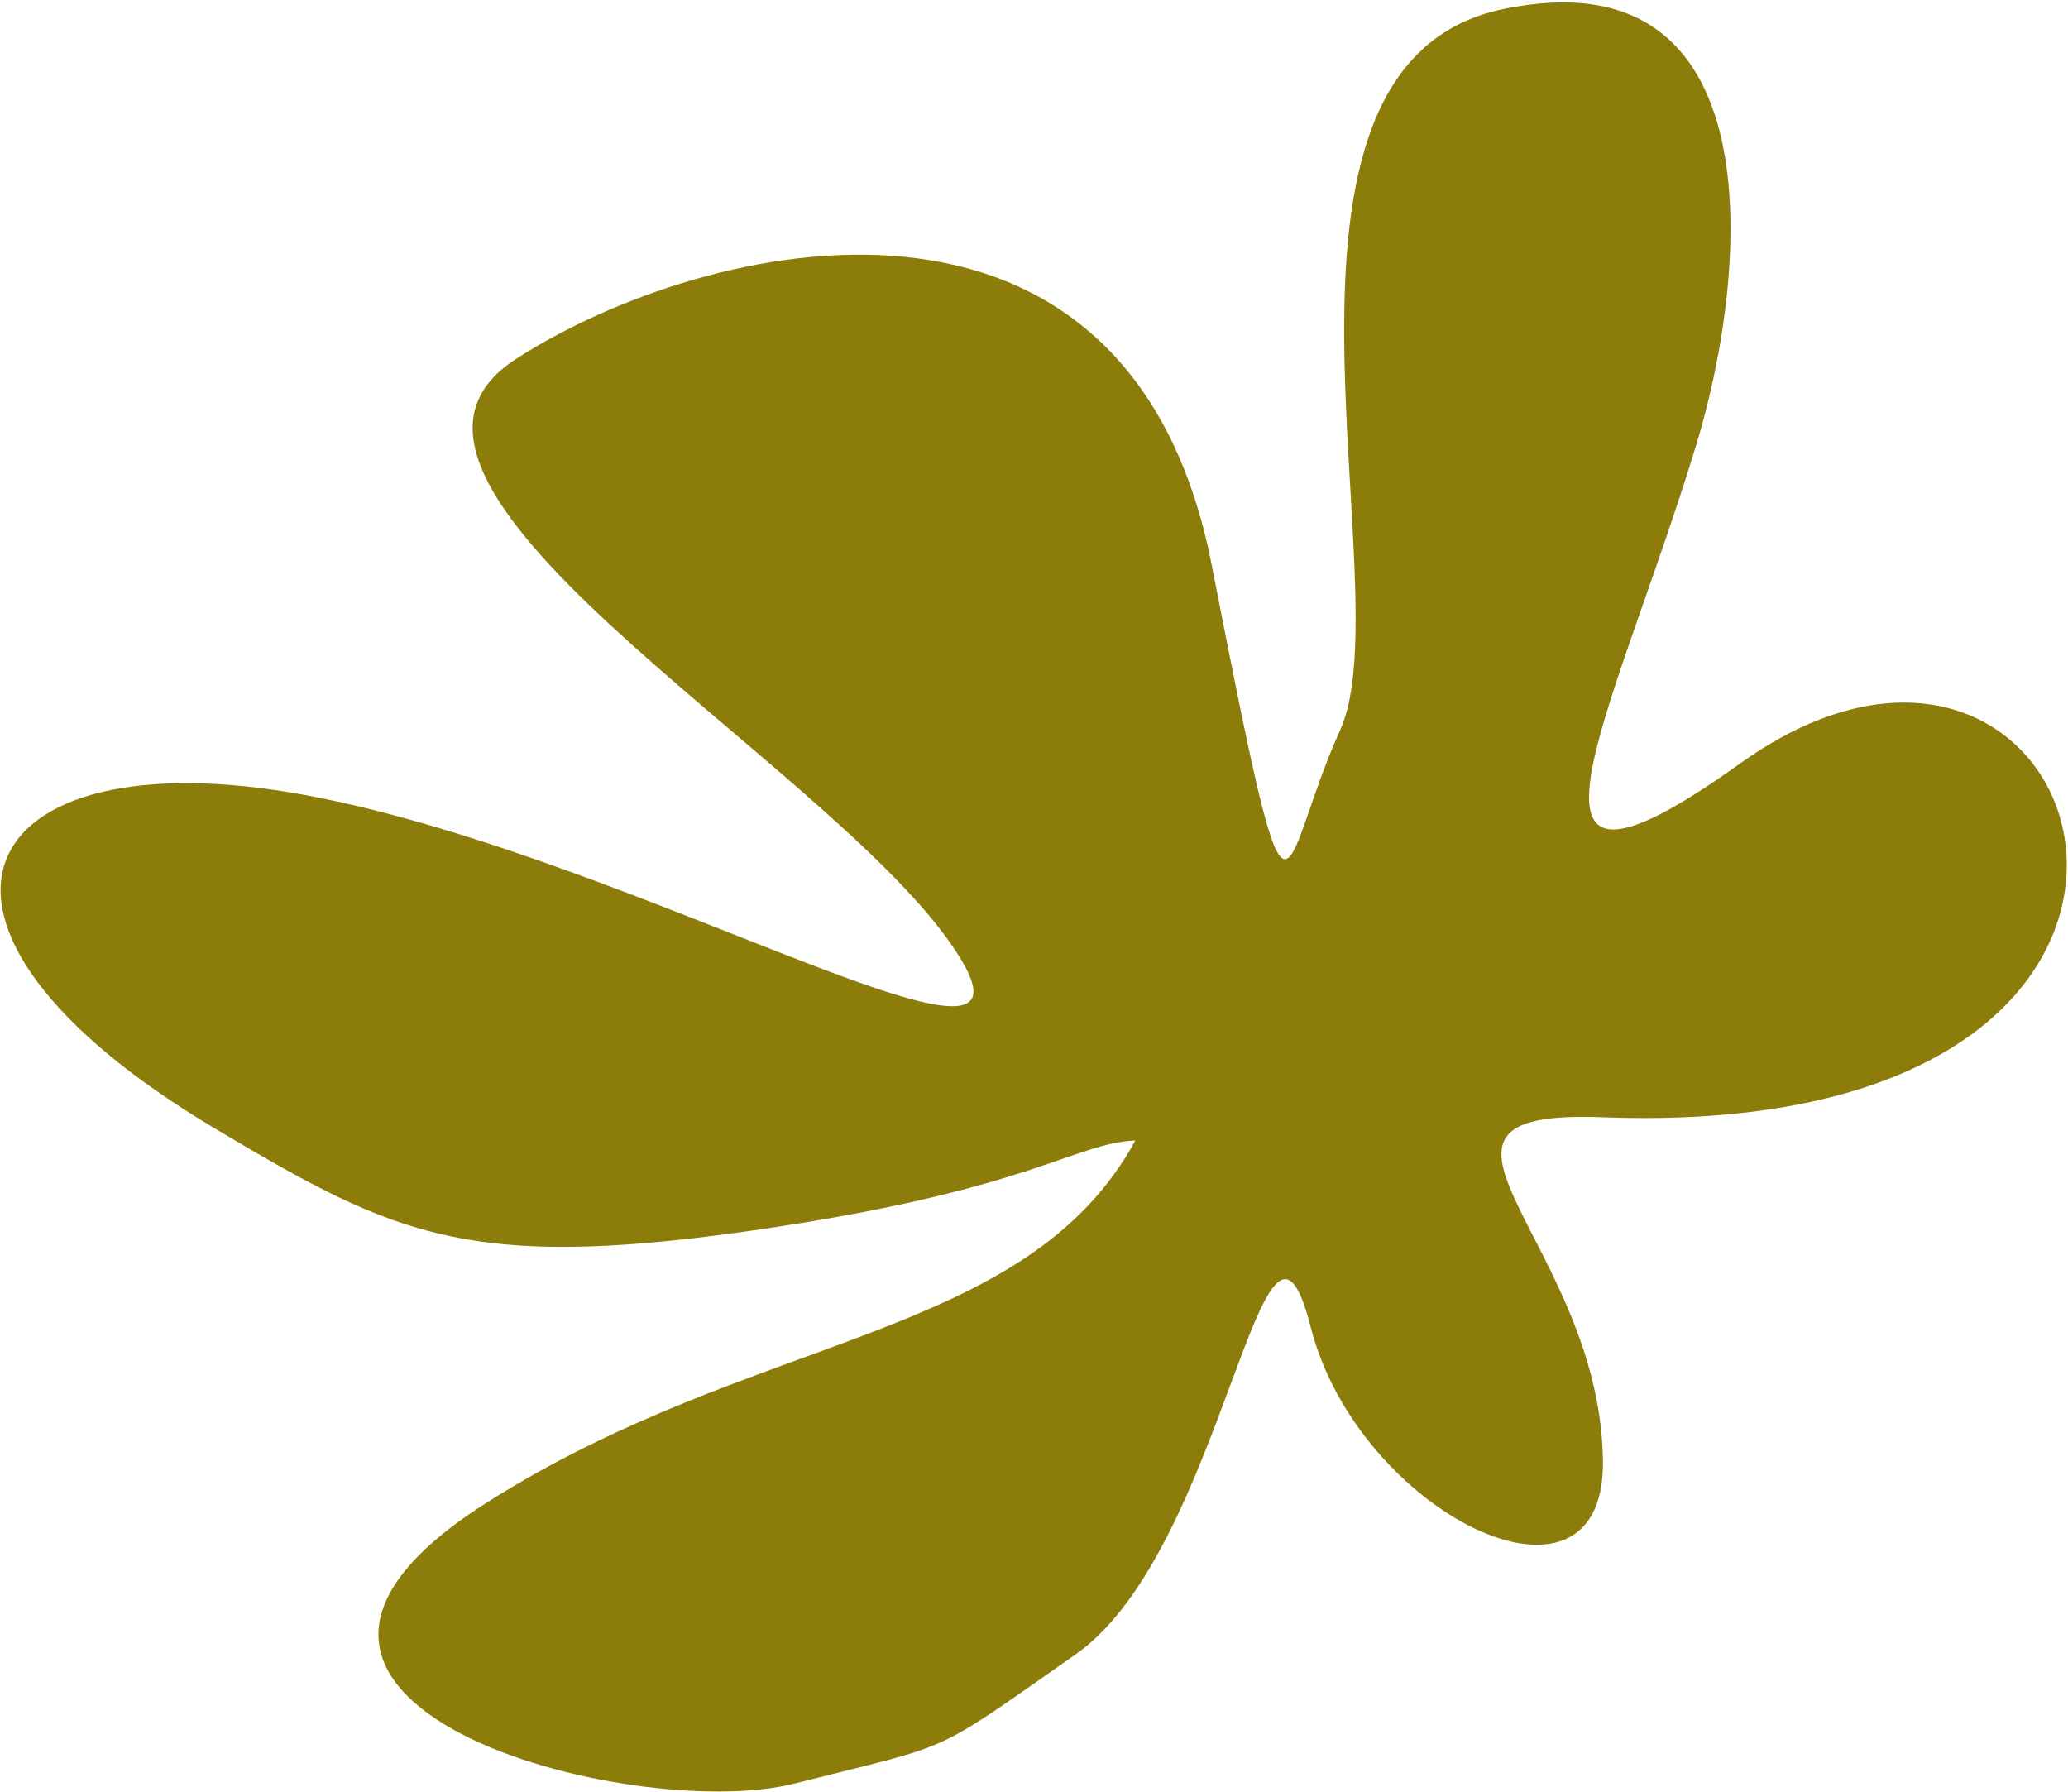 <svg xmlns="http://www.w3.org/2000/svg" width="389" height="337" viewBox="0 0 389 337" fill="none"><path d="M146.445 230.7C194.117 223.397 202.093 215.079 213.57 214.487C192.938 252.264 142.128 250.412 91.383 282.714C32.173 320.405 118.975 343.192 149.556 335.422C180.137 327.652 174.616 330.546 202.369 311.117C230.463 291.449 237.667 214.641 246.542 249.569C255.416 284.497 301.713 307.288 301.519 275.039C301.27 233.61 258.72 208.494 301.449 210.127C432.226 215.126 394.715 95.394 327.316 143.597C279.202 178.008 303.369 135.26 319.075 83.658C329.322 49.994 333.544 -8.881 282.749 1.701C231.955 12.283 264.022 111.036 252.093 137.305C240.165 163.575 243.527 185.96 227.929 106.262C212.33 26.565 133.139 44.361 97.149 67.449C61.158 90.537 153.175 141.523 178.449 176.932C203.723 212.341 120.999 161.318 57.55 149.552C-5.899 137.786 -24.137 173.864 40.592 212.339C74.969 232.772 88.63 239.556 146.445 230.7Z" fill="#8C7D0A"></path></svg>